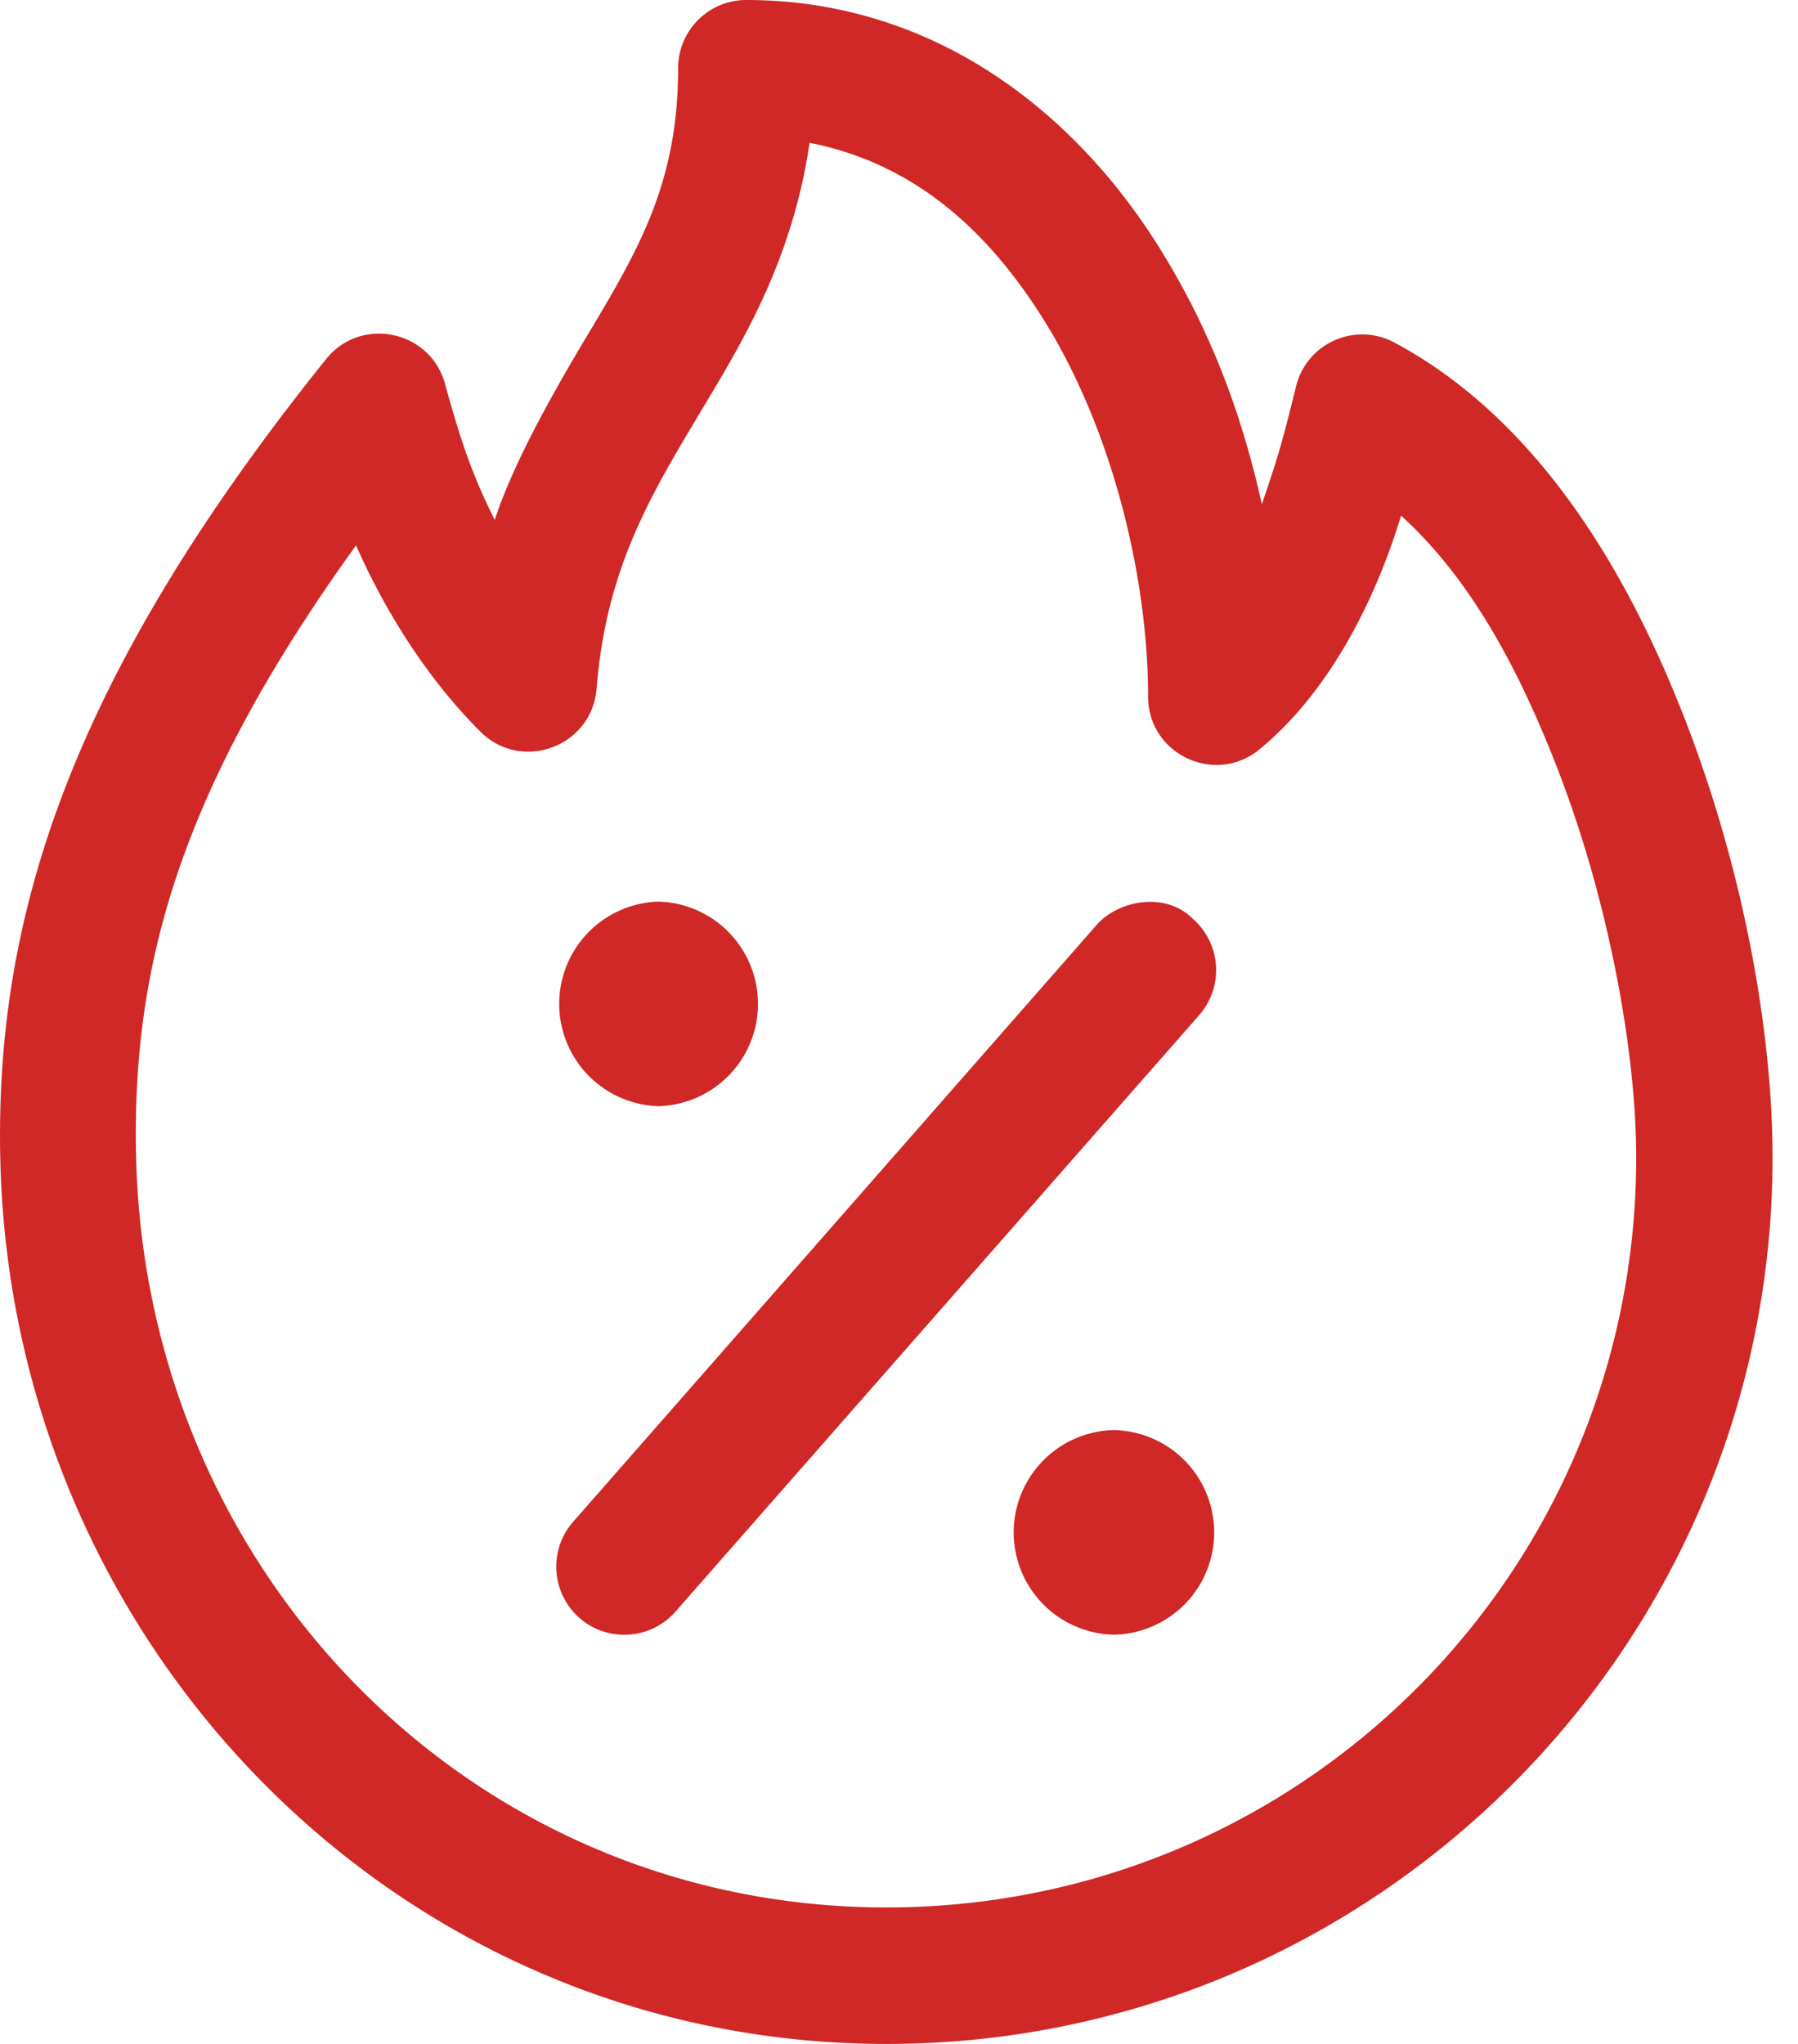 <svg width="44" height="50" fill="none" xmlns="http://www.w3.org/2000/svg"><path d="M18.257 0a1.667 1.667 0 0 0-1.662 1.675c0 2.8-.972 4.44-2.228 6.54-.688 1.147-1.789 3.047-2.26 4.505-.493-.994-.777-1.73-1.215-3.323-.356-1.323-2.069-1.676-2.92-.602C1.713 16.59-.125 22.435.007 28.348.27 40.258 9.736 50 21.693 50c11.958 0 21.684-9.73 21.684-21.687 0-3.071-.71-7.06-2.18-10.81-1.47-3.75-3.686-7.312-7.08-9.127a1.667 1.667 0 0 0-2.4 1.073c-.328 1.34-.448 1.752-.838 2.886-.48-2.172-1.247-4.254-2.5-6.263C26.28 2.7 22.817 0 18.258 0Zm1.555 3.493c2.417.479 4.265 1.98 5.737 4.341 1.688 2.71 2.547 6.32 2.547 9.21.003 1.412 1.647 2.182 2.734 1.281 1.745-1.44 2.855-3.726 3.457-5.712 1.57 1.433 2.752 3.442 3.795 6.106 1.303 3.328 1.959 7.06 1.959 9.592 0 10.155-8.193 18.35-18.348 18.35-10.154 0-18.138-8.188-18.363-18.385-.102-4.602 1.03-8.9 5.383-14.935.734 1.658 1.752 3.266 3.04 4.554 1.005 1.01 2.735.372 2.847-1.05.239-2.999 1.36-4.792 2.633-6.92.927-1.549 2.158-3.564 2.579-6.432Zm-3.695 18.563a2.503 2.503 0 0 0 0 5.004 2.503 2.503 0 0 0 0-5.004Zm11.837.016c-.439.049-.857.257-1.114.55L14.035 37.217a1.668 1.668 0 0 0 .146 2.363 1.668 1.668 0 0 0 2.353-.16l12.818-14.594a1.669 1.669 0 0 0-.16-2.349c-.342-.342-.8-.454-1.238-.404Zm-.694 12.912a2.503 2.503 0 0 0 0 5.005 2.503 2.503 0 0 0 0-5.005Z" fill="#D02727"/></svg>